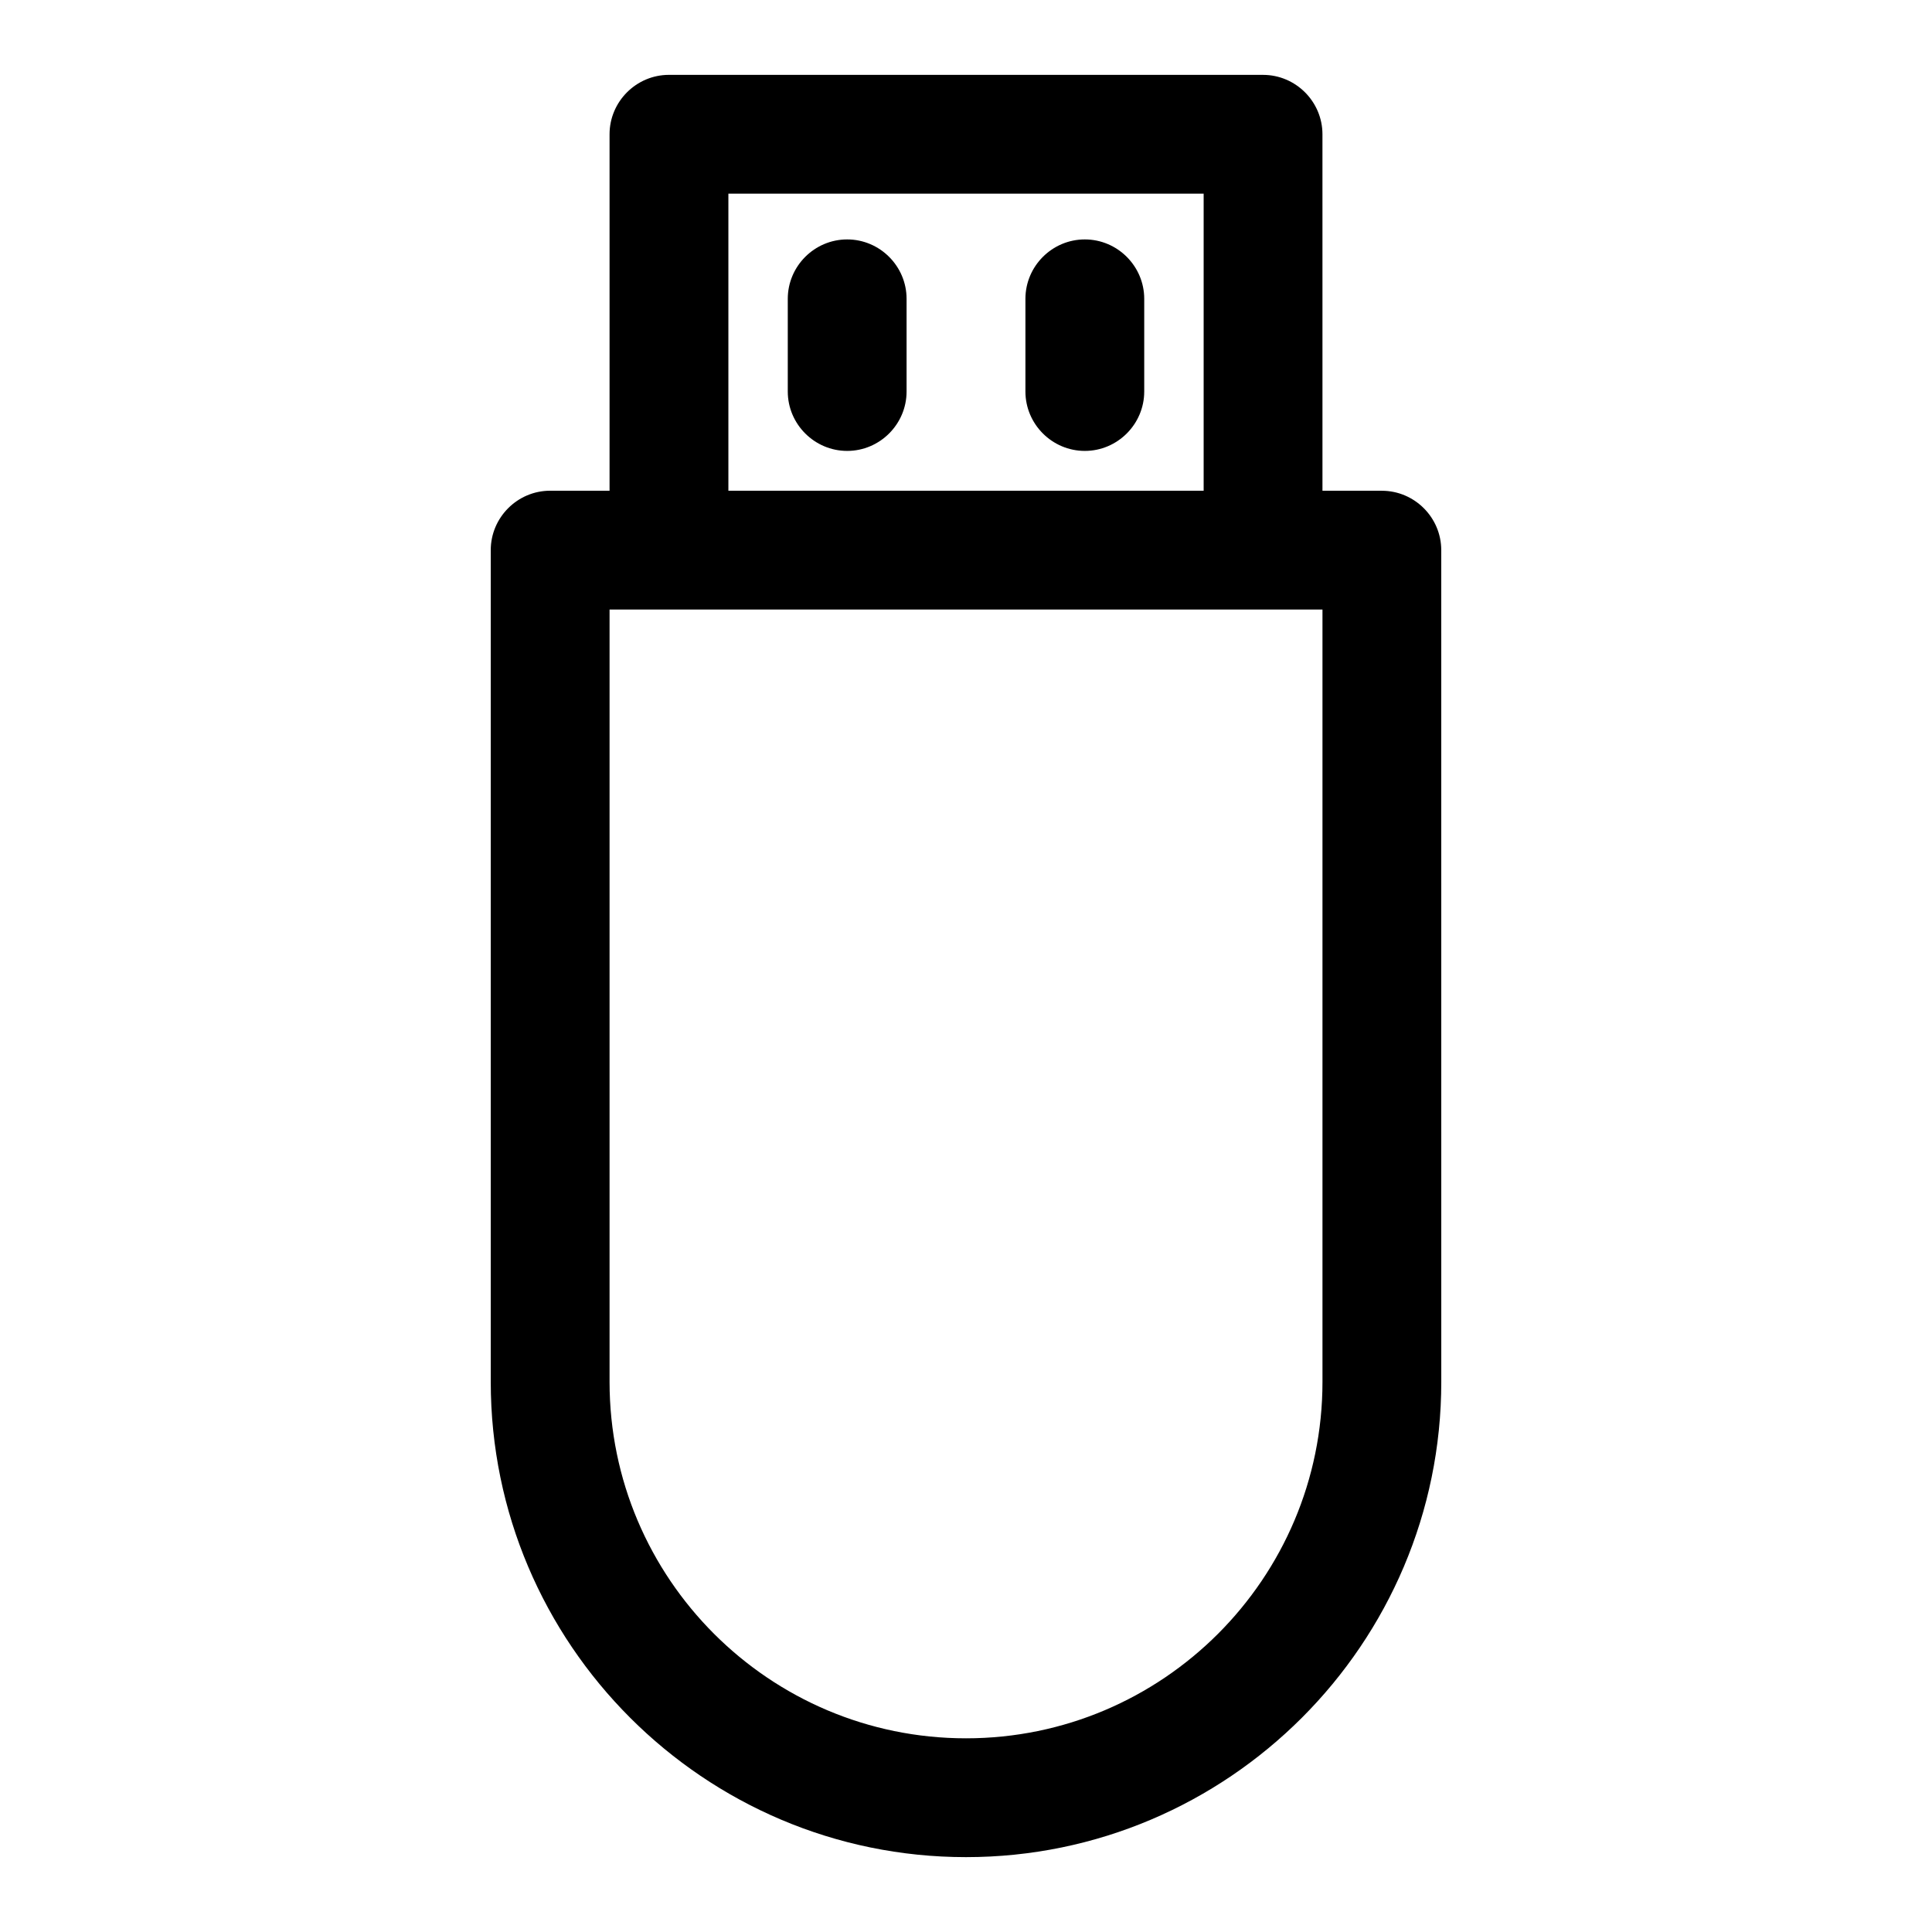 <?xml version="1.0" encoding="UTF-8"?>
<!-- Uploaded to: ICON Repo, www.iconrepo.com, Generator: ICON Repo Mixer Tools -->
<svg fill="#000000" width="800px" height="800px" version="1.1" viewBox="144 144 512 512" xmlns="http://www.w3.org/2000/svg">
 <g>
  <path d="m431.49 207.45c-8.66 0-15.742 7.086-15.742 15.742v24.562c0 8.66 7.086 15.742 15.742 15.742 8.66 0 15.742-7.086 15.742-15.742v-24.562c0-8.66-7.086-15.742-15.742-15.742z"/>
  <path d="m510.21 274.05h-15.742l-0.004-94.465c0-8.66-7.086-15.742-15.742-15.742l-157.44-0.004c-8.66 0-15.742 7.086-15.742 15.742v94.465h-15.742c-8.66 0-15.742 7.086-15.742 15.742v220.42c0 69.43 56.52 125.95 125.95 125.95 69.43 0 125.95-56.52 125.95-125.95l-0.008-220.41c0-8.66-7.086-15.742-15.742-15.742zm-173.18-78.723h125.95v78.719l-125.95 0.004zm157.44 314.88c0 52.113-42.352 94.465-94.465 94.465s-94.465-42.352-94.465-94.465v-204.67h188.93z"/>
  <path d="m368.51 207.45c-8.66 0-15.742 7.086-15.742 15.742v24.562c0 8.66 7.086 15.742 15.742 15.742 8.66 0 15.742-7.086 15.742-15.742v-24.562c0-8.66-7.086-15.742-15.742-15.742z"/>
 </g>
</svg>